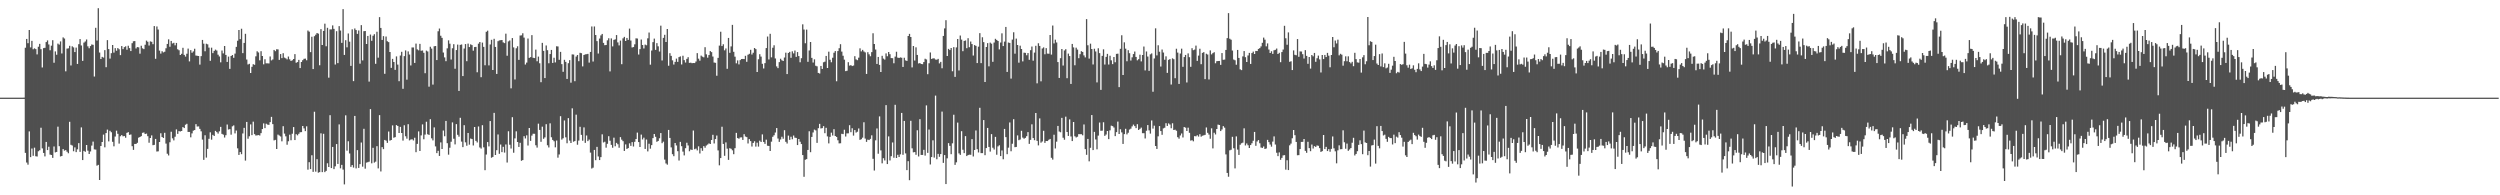 <svg xmlns="http://www.w3.org/2000/svg" width="1920" height="150"><path fill="#4f4f4f" d="M0 74.995h1v1H0zM1 74.993h1v1H1zM2 74.994h1v1H2zM3 74.995h1v1H3zM4 74.995h1v1H4zM5 74.995h1v1H5zM6 74.996h1v1H6zM7 74.994h1v1H7zM8 74.994h1v1H8zM9 74.995h1v1H9zM10 74.994h1v1H10zM11 74.993h1v1H11zM12 74.994h1v1H12zM13 74.995h1v1H13zM14 74.993h1v1H14zM15 74.995h1v1H15zM16 74.995h1v1H16zM17 74.991h1v1H17zM18 74.981h1v1H18zM19 36.674h1v80.741H19zM20 29.878h1v94.954H20zM21 33.181h1v93.301H21zM22 23.043h1v77.852H22zM23 36.393h1v84.269H23zM24 31.404h1v82.679H24zM25 37.816h1v81.817H25zM26 37.144h1v76.255H26zM27 37.734h1v82.297H27zM28 41.796h1v78.429H28zM29 35.88h1v80.31H29zM30 33.674h1v81.711H30zM31 37.761h1v60.319H31zM32 51.817h1v62.144H32zM33 36.951h1v80.503H33zM34 36.724h1v83.406H34zM35 32.301h1v76.698H35zM36 31.037h1v84.224H36zM37 34.135h1v78.573H37zM38 38.612h1v80.135H38zM39 35.058h1v84.003H39zM40 30.892h1v90.358H40zM41 48.197h1v64.301H41zM42 39.494h1v77.531H42zM43 42.018h1v74.659H43zM44 33.472h1v63.832H44zM45 34.246h1v78.015H45zM46 31.777h1v88.372H46zM47 41.077h1v78.751H47zM48 28.728h1v85.732H48zM49 29.615h1v86.093H49zM50 54.804h1v60.438H50zM51 37.343h1v79.198H51zM52 37.143h1v80.559H52zM53 35.2h1v58.355H53zM54 50.263h1v60.956H54zM55 35.563h1v76.217H55zM56 36.425h1v79.745H56zM57 40.005h1v73.18H57zM58 36.575h1v80.266H58zM59 49.104h1v65.568H59zM60 33.92h1v75.983H60zM61 30.018h1v86.593H61zM62 34.938h1v62.89H62zM63 46.754h1v76.186H63zM64 32.711h1v83.174H64zM65 31.838h1v84.72H65zM66 30.309h1v81.043H66zM67 35.582h1v80.141H67zM68 37.07h1v81.21H68zM69 35.376h1v80.958H69zM70 34.168h1v77.629H70zM71 34.42h1v74.35H71zM72 58.793h1v55.953H72zM73 21.333h1v93.564H73zM74 31.111h1v96.118H74zM75 6.316h1v120.297H75zM76 40.37h1v97.85H76zM77 45.319h1v66.8H77zM78 43.679h1v65.357H78zM79 44.245h1v59.109H79zM80 38.506h1v74.644H80zM81 51.625h1v50.588H81zM82 30.809h1v68.72H82zM83 37.664h1v70.952H83zM84 45.005h1v55.464H84zM85 40.844h1v60.736H85zM86 34.555h1v74.335H86zM87 40.377h1v72.03H87zM88 36.977h1v67.871H88zM89 38.984h1v61.378H89zM90 36.921h1v65.852H90zM91 37.849h1v72.441H91zM92 42.343h1v62.319H92zM93 35.371h1v68.353H93zM94 37.743h1v66.939H94zM95 36.22h1v68.3H95zM96 35.582h1v70.211H96zM97 38.209h1v63.836H97zM98 35.103h1v66.358H98zM99 36.986h1v66.574H99zM100 39.212h1v64.045H100zM101 33.154h1v79.124H101zM102 31.671h1v83.433H102zM103 31.525h1v79.036H103zM104 37.238h1v73.293H104zM105 36.17h1v73.52H105zM106 36.347h1v69.364H106zM107 41.207h1v64.01H107zM108 35.118h1v69.435H108zM109 37.134h1v64.86H109zM110 37.747h1v64.009H110zM111 34.362h1v68.574H111zM112 31.197h1v71.401H112zM113 32.037h1v72.575H113zM114 34.973h1v74.646H114zM115 31.81h1v74.15H115zM116 32.08h1v71.922H116zM117 33.961h1v77.532H117zM118 20.036h1v91.241H118zM119 45.142h1v61.546H119zM120 20.337h1v96.022H120zM121 22.679h1v93.558H121zM122 38.88h1v70.158H122zM123 41.153h1v61.177H123zM124 39.332h1v65.871H124zM125 40.265h1v65.704H125zM126 39.735h1v62.245H126zM127 37.043h1v73.242H127zM128 33.724h1v84.344H128zM129 30.192h1v89.229H129zM130 35.908h1v73.344H130zM131 31.448h1v69.72H131zM132 33.393h1v72.871H132zM133 32.878h1v74.93H133zM134 34.834h1v70.153H134zM135 32.998h1v66.403H135zM136 37.814h1v64.995H136zM137 38.627h1v62.101H137zM138 42.252h1v58.701H138zM139 41.321h1v59.288H139zM140 36.69h1v60.908H140zM141 42.147h1v56.208H141zM142 43.484h1v52.294H142zM143 41.265h1v53.81H143zM144 37.334h1v64H144zM145 47.158h1v54.179H145zM146 38.479h1v66.995H146zM147 40.517h1v61.945H147zM148 39.484h1v60.866H148zM149 37.417h1v62.489H149zM150 42.655h1v52.705H150zM151 42.879h1v54.295H151zM152 42.986h1v54.096H152zM153 49.59h1v49.361H153zM154 43.122h1v57.717H154zM155 30.645h1v76.549H155zM156 33.562h1v89.213H156zM157 39.396h1v64.505H157zM158 33.585h1v87.43H158zM159 34.031h1v80.297H159zM160 36.549h1v70.04H160zM161 46.706h1v54.939H161zM162 36.615h1v70.629H162zM163 40.792h1v62.781H163zM164 39.053h1v65.396H164zM165 38.073h1v62.456H165zM166 38.835h1v62.667H166zM167 42.009h1v60.598H167zM168 43.356h1v57.519H168zM169 47.88h1v49.553H169zM170 38.795h1v64.025H170zM171 41.023h1v62.415H171zM172 35.351h1v70.279H172zM173 42.176h1v61.659H173zM174 47.582h1v48.038H174zM175 43.459h1v56.012H175zM176 52.886h1v46.268H176zM177 43.004h1v60.409H177zM178 42.241h1v54.8H178zM179 44.371h1v51.958H179zM180 41.179h1v61.289H180zM181 36.003h1v64.252H181zM182 31.306h1v82.606H182zM183 23.065h1v95.946H183zM184 30.077h1v86.714H184zM185 22.056h1v96.351H185zM186 40.827h1v61.662H186zM187 32.982h1v65.244H187zM188 25.978h1v97.34H188zM189 45.723h1v47.917H189zM190 49.533h1v57.027H190zM191 48.988h1v55.684H191zM192 56.088h1v39.433H192zM193 51.313h1v52.475H193zM194 49.3h1v44.153H194zM195 49.763h1v53.247H195zM196 43.272h1v60.829H196zM197 39.359h1v64.601H197zM198 40.298h1v63.451H198zM199 46.31h1v57.779H199zM200 39.34h1v62.883H200zM201 43.03h1v56.082H201zM202 49.416h1v45.338H202zM203 45.531h1v52.886H203zM204 48.64h1v46.412H204zM205 48.646h1v47.027H205zM206 48.723h1v47.166H206zM207 43.373h1v50.436H207zM208 46.381h1v43.36H208zM209 45.678h1v49.672H209zM210 38.355h1v69.473H210zM211 39.301h1v68.141H211zM212 37.857h1v76.574H212zM213 37.958h1v65.393H213zM214 45.97h1v58.136H214zM215 41.542h1v63.241H215zM216 44.659h1v63.878H216zM217 40.849h1v56.081H217zM218 44.249h1v58.357H218zM219 44.777h1v59.915H219zM220 45.62h1v65.547H220zM221 43.415h1v65.052H221zM222 45.574h1v57.833H222zM223 46.797h1v60.927H223zM224 46.291h1v56.431H224zM225 45.316h1v52.284H225zM226 41.549h1v66.006H226zM227 48.158h1v54.913H227zM228 47.663h1v56.268H228zM229 45.99h1v56.794H229zM230 52.29h1v49.299H230zM231 47.63h1v53.846H231zM232 46.222h1v50.562H232zM233 45.179h1v53.454H233zM234 45.013h1v55.71H234zM235 46.303h1v50.709H235zM236 23.424h1v106.856H236zM237 24.342h1v100.247H237zM238 40.058h1v89.796H238zM239 28.226h1v91.028H239zM240 53.024h1v78.981H240zM241 27.804h1v57.996H241zM242 26.637h1v105.218H242zM243 25.369h1v96.875H243zM244 25.869h1v106.72H244zM245 50.109h1v82.111H245zM246 22.381h1v80.009H246zM247 34.576h1v97.608H247zM248 23.77h1v78.992H248zM249 18.159h1v114.037H249zM250 35.53h1v95.675H250zM251 21.364h1v104.008H251zM252 59.661h1v68.593H252zM253 22.556h1v65.896H253zM254 22.603h1v106.488H254zM255 19.513h1v93.339H255zM256 22.156h1v107.733H256zM257 49.551h1v78.191H257zM258 23.981h1v86.682H258zM259 48.501h1v77.385H259zM260 20.095h1v75.462H260zM261 23.448h1v105.817H261zM262 32.919h1v93.723H262zM263 7.023h1v123.226H263zM264 42.165h1v99.437H264zM265 30.885h1v57.692H265zM266 36.37h1v79.337H266zM267 25.679h1v82.799H267zM268 32.025h1v85.847H268zM269 50.566h1v77.591H269zM270 22.541h1v104.238H270zM271 62.318h1v66.42H271zM272 21.849h1v67.198H272zM273 23.102h1v106.247H273zM274 25.992h1v89.335H274zM275 23.391h1v105.589H275zM276 48.899h1v77.14H276zM277 19.294h1v90.16H277zM278 46.375h1v81.647H278zM279 23.959h1v74.968H279zM280 23.819h1v105.718H280zM281 33.788h1v91.085H281zM282 27.595h1v96.974H282zM283 62.694h1v61.49H283zM284 26.525h1v57.267H284zM285 31.36h1v94.092H285zM286 27.449h1v86.042H286zM287 26.259h1v98.611H287zM288 48.977h1v75.194H288zM289 24.374h1v87.908H289zM290 44.308h1v85.038H290zM291 13.169h1v75.258H291zM292 21.437h1v110.243H292zM293 30.65h1v82.351H293zM294 27.729h1v86.804H294zM295 56.691h1v50.787H295zM296 28.082h1v79.927H296zM297 31.693h1v78.054H297zM298 32.38h1v68.659H298zM299 39.96h1v68.057H299zM300 52.098h1v55.416H300zM301 45.194h1v51.094H301zM302 47.626h1v58.166H302zM303 53.677h1v51.637H303zM304 43.312h1v52.74H304zM305 49.594h1v47.189H305zM306 62.347h1v39.783H306zM307 42.637h1v54.808H307zM308 39.768h1v62.389H308zM309 68.21h1v39.765H309zM310 43.107h1v53.113H310zM311 38.726h1v65.943H311zM312 61.207h1v45.275H312zM313 39.497h1v55.869H313zM314 41.895h1v65.925H314zM315 50.255h1v56.886H315zM316 36.45h1v70.519H316zM317 36.471h1v71.408H317zM318 48.34h1v57.422H318zM319 33.507h1v83.381H319zM320 37.933h1v72.545H320zM321 38.634h1v62.288H321zM322 33.693h1v82.293H322zM323 38.961h1v65.034H323zM324 38.768h1v56.788H324zM325 40.556h1v66.411H325zM326 56.216h1v47.138H326zM327 38.863h1v54.615H327zM328 39.52h1v63.612H328zM329 66.56h1v37.092H329zM330 35.869h1v55.656H330zM331 37.313h1v68.948H331zM332 64.963h1v42.874H332zM333 35.511h1v62.322H333zM334 35.315h1v77.135H334zM335 46.11h1v71.49H335zM336 24.033h1v91.799H336zM337 21.909h1v97.853H337zM338 27.421h1v81.938H338zM339 29.09h1v85.341H339zM340 40.366h1v59.897H340zM341 44.103h1v60.563H341zM342 46.988h1v45.898H342zM343 37.121h1v72.863H343zM344 30.973h1v87.826H344zM345 33.559h1v79.879H345zM346 45.732h1v63.096H346zM347 37.043h1v56.982H347zM348 33.937h1v72.599H348zM349 52.801h1v58.118H349zM350 38.43h1v56.914H350zM351 34.25h1v69.259H351zM352 69.816h1v35.15H352zM353 34.451h1v56.025H353zM354 34.152h1v74.611H354zM355 58.435h1v54.556H355zM356 37.281h1v58.862H356zM357 33.829h1v75.499H357zM358 47.013h1v64.898H358zM359 33.498h1v68.659H359zM360 36.146h1v74.961H360zM361 34.035h1v72.338H361zM362 34.637h1v72.161H362zM363 38.89h1v72.821H363zM364 36.161h1v61.364H364zM365 35.989h1v72.206H365zM366 55.483h1v53.936H366zM367 33.517h1v63.609H367zM368 32.25h1v80.99H368zM369 59.28h1v54.85H369zM370 32.693h1v63.459H370zM371 36.013h1v77.133H371zM372 50.133h1v80.559H372zM373 24.431h1v94.244H373zM374 23.578h1v85.549H374zM375 50.222h1v62.214H375zM376 34.14h1v58.839H376zM377 30.575h1v90.559H377zM378 53.776h1v66.749H378zM379 29.812h1v56.892H379zM380 36.031h1v83H380zM381 56.767h1v58.584H381zM382 31.635h1v71.658H382zM383 31.01h1v87.105H383zM384 30.878h1v80.125H384zM385 30.715h1v86.127H385zM386 32.542h1v80.195H386zM387 33.147h1v84.056H387zM388 25.859h1v85.109H388zM389 42.814h1v82.007H389zM390 31.813h1v69.005H390zM391 31.066h1v80.093H391zM392 67.814h1v46.259H392zM393 29.229h1v60.766H393zM394 36.421h1v80.902H394zM395 61.041h1v45.264H395zM396 37.066h1v63.792H396zM397 35.557h1v73.521H397zM398 46.003h1v66.85H398zM399 27.298h1v82.359H399zM400 27.126h1v96.366H400zM401 25.57h1v97.338H401zM402 28.856h1v75.755H402zM403 49.539h1v56.794H403zM404 48.079h1v55.855H404zM405 29.572h1v82.206H405zM406 44.463h1v53.837H406zM407 43.888h1v64.28H407zM408 26.981h1v77.146H408zM409 44.395h1v58.326H409zM410 44.618h1v58.116H410zM411 38.078h1v73.501H411zM412 47.068h1v66.27H412zM413 43.488h1v51.504H413zM414 48.573h1v51.228H414zM415 63.144h1v45.775H415zM416 32.917h1v64.385H416zM417 39.068h1v67.548H417zM418 59.978h1v45.56H418zM419 34.934h1v60.444H419zM420 38.553h1v72.994H420zM421 48.613h1v64.638H421zM422 41.534h1v53.193H422zM423 38.366h1v67.044H423zM424 48.348h1v59.116H424zM425 44.344h1v64.136H425zM426 47.911h1v65.265H426zM427 35.542h1v72.396H427zM428 35.673h1v85.424H428zM429 45.903h1v72.749H429zM430 39.84h1v49.395H430zM431 49.246h1v57.977H431zM432 55.167h1v51.028H432zM433 45.914h1v46.614H433zM434 47.514h1v57.952H434zM435 60.639h1v49.39H435zM436 48.516h1v42.211H436zM437 46.183h1v61.809H437zM438 63.514h1v46.306H438zM439 41.796h1v41.406H439zM440 41.869h1v66.964H440zM441 62.352h1v46.008H441zM442 43.391h1v44.674H442zM443 42.248h1v68.906H443zM444 46.983h1v60.988H444zM445 40.571h1v56.807H445zM446 40.84h1v62.741H446zM447 51.014h1v57.055H447zM448 42.22h1v55.622H448zM449 41.709h1v67.995H449zM450 41.62h1v62.443H450zM451 41.358h1v67.025H451zM452 48.066h1v59.165H452zM453 39.867h1v77.347H453zM454 20.333h1v109.098H454zM455 47.255h1v81.518H455zM456 20.307h1v94.842H456zM457 26.86h1v96.193H457zM458 31.582h1v81.207H458zM459 41.107h1v79.069H459zM460 29.572h1v93.343H460zM461 27.191h1v93.484H461zM462 26.082h1v77.082H462zM463 32.906h1v76.529H463zM464 34.707h1v74.154H464zM465 34.557h1v78.865H465zM466 30.959h1v79.466H466zM467 29.401h1v75.213H467zM468 54.856h1v53.228H468zM469 29.469h1v81.788H469zM470 35.643h1v77.797H470zM471 30.621h1v75.1H471zM472 30.203h1v82.139H472zM473 26.943h1v82.784H473zM474 32.545h1v78.253H474zM475 34.871h1v78.579H475zM476 31.201h1v74.135H476zM477 49.284h1v57.971H477zM478 29.43h1v79.016H478zM479 28.327h1v87.605H479zM480 31.471h1v79.447H480zM481 29.124h1v85.278H481zM482 30.619h1v83.08H482zM483 21.956h1v88.144H483zM484 31.128h1v80.875H484zM485 36.43h1v72.738H485zM486 36.169h1v76.382H486zM487 34.039h1v74.884H487zM488 29.425h1v77.337H488zM489 29.609h1v72.247H489zM490 41.877h1v67.232H490zM491 37.714h1v75.17H491zM492 30.339h1v73.04H492zM493 34.56h1v72.554H493zM494 37.234h1v68.489H494zM495 34.278h1v80.097H495zM496 34.782h1v72.379H496zM497 29.423h1v86.84H497zM498 25.011h1v85.384H498zM499 49.652h1v64.513H499zM500 38.802h1v72.656H500zM501 32.347h1v73.715H501zM502 29.648h1v73.268H502zM503 38.296h1v66.79H503zM504 33.122h1v75.766H504zM505 35.559h1v72.673H505zM506 39.562h1v66.636H506zM507 19.702h1v82.482H507zM508 46.436h1v63.562H508zM509 29.085h1v79.73H509zM510 26.752h1v95.84H510zM511 32.258h1v93.278H511zM512 22.252h1v104.2H512zM513 50.461h1v49.318H513zM514 40.862h1v65.078H514zM515 42.911h1v70.312H515zM516 46.338h1v72.08H516zM517 49.576h1v70.371H517zM518 47.491h1v62.323H518zM519 44.984h1v66.757H519zM520 47.516h1v68.621H520zM521 43.882h1v79.433H521zM522 43.293h1v65.677H522zM523 49.512h1v62.782H523zM524 42.801h1v73.624H524zM525 46.171h1v73.195H525zM526 48.039h1v65.778H526zM527 45.218h1v64.392H527zM528 43.953h1v67.774H528zM529 48.301h1v67.861H529zM530 48.132h1v66.709H530zM531 48.562h1v66.605H531zM532 48.362h1v51.891H532zM533 48.448h1v66.204H533zM534 47.277h1v66.872H534zM535 40.786h1v74.729H535zM536 45.078h1v67.314H536zM537 46.587h1v71.254H537zM538 42.682h1v71.14H538zM539 43.544h1v72.253H539zM540 44.052h1v68.191H540zM541 36.235h1v77.216H541zM542 41.75h1v69.996H542zM543 44.287h1v66.739H543zM544 42.273h1v67.876H544zM545 39.229h1v71.344H545zM546 40.047h1v67.467H546zM547 43.406h1v60.137H547zM548 48.024h1v62.152H548zM549 48.249h1v58.534H549zM550 58.149h1v45.95H550zM551 44.441h1v71.042H551zM552 35.005h1v91.959H552zM553 24.373h1v97.04H553zM554 35.394h1v61.948H554zM555 34.02h1v76.521H555zM556 38.665h1v80.983H556zM557 37.199h1v72.152H557zM558 52.818h1v61.351H558zM559 29.114h1v93.657H559zM560 40.539h1v73.269H560zM561 35.622h1v78.674H561zM562 19.082h1v96.348H562zM563 39.808h1v78.6H563zM564 43.504h1v70.298H564zM565 48.627h1v53.422H565zM566 46.392h1v59.663H566zM567 49.45h1v57.101H567zM568 46.17h1v59.427H568zM569 45.33h1v60.153H569zM570 45.26h1v62.21H570zM571 45.353h1v57.715H571zM572 42.853h1v62.03H572zM573 47.479h1v57.856H573zM574 42.02h1v68.164H574zM575 41.334h1v65.511H575zM576 38.259h1v70.121H576zM577 41.879h1v70.664H577zM578 40.497h1v69.254H578zM579 36.867h1v71.627H579zM580 37.749h1v74.847H580zM581 55.312h1v54.246H581zM582 45.499h1v67.088H582zM583 41.626h1v66.385H583zM584 43.488h1v65.561H584zM585 49.024h1v54.215H585zM586 52.566h1v56.462H586zM587 48.504h1v61.968H587zM588 36.921h1v70.35H588zM589 28.065h1v83.846H589zM590 45.654h1v66.43H590zM591 25.98h1v90H591zM592 44.029h1v64.783H592zM593 36.65h1v68.435H593zM594 34.775h1v69.113H594zM595 44.892h1v56.901H595zM596 51.012h1v47.324H596zM597 52.305h1v54.114H597zM598 47.696h1v61.257H598zM599 45.131h1v61.986H599zM600 46.309h1v58.687H600zM601 46.836h1v59.713H601zM602 44.176h1v55.803H602zM603 40.439h1v68.477H603zM604 56.874h1v53.346H604zM605 40.642h1v63.498H605zM606 39.833h1v67.563H606zM607 44.412h1v60.613H607zM608 39.424h1v67.535H608zM609 41.031h1v63.054H609zM610 38.824h1v66.88H610zM611 43.668h1v62.267H611zM612 39.975h1v71.416H612zM613 43.064h1v63.7H613zM614 47.823h1v61.023H614zM615 44.716h1v65.936H615zM616 18.69h1v100.377H616zM617 22.706h1v113.08H617zM618 33.218h1v89.474H618zM619 22.712h1v99.482H619zM620 47.478h1v67.669H620zM621 38.759h1v62.045H621zM622 32.269h1v84.64H622zM623 44.425h1v60.76H623zM624 48.051h1v53.675H624zM625 45.575h1v53.941H625zM626 50.499h1v49.646H626zM627 50.945h1v58.799H627zM628 56.017h1v42.437H628zM629 56.486h1v38.659H629zM630 50.653h1v47.984H630zM631 52.919h1v45.482H631zM632 47.8h1v49.046H632zM633 47.379h1v54.926H633zM634 42.962h1v55.184H634zM635 52.203h1v52.531H635zM636 39.681h1v70.447H636zM637 45.901h1v59.233H637zM638 47.818h1v54.046H638zM639 44.358h1v59.738H639zM640 40.502h1v58.718H640zM641 39.202h1v65.244H641zM642 62.393h1v42.755H642zM643 39.213h1v68.536H643zM644 37.005h1v73.12H644zM645 33.943h1v76.087H645zM646 39.633h1v63.113H646zM647 42.819h1v60.183H647zM648 45.813h1v53.845H648zM649 54.629h1v50.215H649zM650 54.31h1v48.163H650zM651 47.764h1v54.629H651zM652 50.381h1v45.788H652zM653 50.038h1v51.472H653zM654 50.743h1v47.741H654zM655 50.303h1v53.839H655zM656 43.159h1v56.715H656zM657 45.632h1v56.214H657zM658 46.236h1v54.956H658zM659 44.305h1v54.38H659zM660 37.132h1v70.274H660zM661 39.449h1v67.434H661zM662 38.304h1v67.446H662zM663 39.534h1v54.388H663zM664 40.266h1v66.202H664zM665 56.795h1v52.14H665zM666 40.105h1v67.153H666zM667 41.725h1v65.85H667zM668 43.193h1v63.48H668zM669 40.033h1v63.888H669zM670 25.528h1v96.426H670zM671 33.772h1v97.172H671zM672 38.066h1v69.719H672zM673 49.076h1v49.572H673zM674 43.708h1v74.347H674zM675 49.8h1v39.586H675zM676 55.315h1v60.207H676zM677 42.845h1v82.615H677zM678 45.03h1v76.459H678zM679 45.78h1v77.445H679zM680 40.992h1v39.744H680zM681 43.228h1v82.797H681zM682 39.946h1v64.796H682zM683 41.626h1v81.619H683zM684 44.598h1v75.374H684zM685 44.674h1v64.757H685zM686 48.607h1v72.552H686zM687 43.484h1v37.019H687zM688 39.711h1v81.658H688zM689 44.232h1v74.671H689zM690 44.525h1v76.064H690zM691 44.106h1v74.445H691zM692 44.327h1v42.43H692zM693 51.405h1v67.493H693zM694 44.337h1v48.558H694zM695 46.389h1v71.401H695zM696 46.784h1v83.868H696zM697 27.649h1v96.165H697zM698 25.992h1v112.385H698zM699 28.429h1v64.355H699zM700 51.776h1v62.136H700zM701 35.305h1v81.704H701zM702 46.51h1v70.291H702zM703 36.359h1v82.552H703zM704 42.19h1v57.873H704zM705 48.748h1v71.412H705zM706 48.445h1v43.087H706zM707 49.145h1v69.852H707zM708 49.33h1v69.673H708zM709 47.69h1v67.364H709zM710 45.095h1v74.424H710zM711 45.689h1v35.238H711zM712 57.003h1v60.397H712zM713 48.595h1v50.884H713zM714 40.274h1v86.01H714zM715 45.27h1v75.376H715zM716 44.823h1v62.977H716zM717 44.836h1v76.2H717zM718 45.705h1v27.694H718zM719 45.879h1v76.456H719zM720 45.221h1v72.954H720zM721 48.712h1v71.731H721zM722 47.493h1v70.832H722zM723 52.421h1v33.264H723zM724 27.616h1v97.456H724zM725 21.831h1v97.25H725zM726 15.495h1v125.856H726zM727 43.013h1v78.61H727zM728 37.522h1v72.408H728zM729 38.462h1v73.544H729zM730 36.85h1v81.599H730zM731 54.713h1v55.386H731zM732 36.199h1v51.904H732zM733 59.047h1v67.578H733zM734 36.398h1v88.268H734zM735 29.94h1v64.202H735zM736 54.142h1v63.645H736zM737 27.3h1v91.617H737zM738 30.427h1v70.347H738zM739 39.313h1v75.663H739zM740 31.434h1v86.193H740zM741 31.07h1v73.456H741zM742 37.009h1v82.868H742zM743 29.318h1v89.789H743zM744 36.257h1v82.528H744zM745 31.891h1v87.018H745zM746 33.867h1v72.976H746zM747 42.643h1v77.502H747zM748 34.588h1v80.604H748zM749 35.25h1v64.939H749zM750 48.428h1v66.15H750zM751 35.859h1v81.244H751zM752 25.437h1v57.362H752zM753 48.468h1v69.15H753zM754 28.595h1v88.988H754zM755 32.348h1v59.86H755zM756 62.999h1v56.216H756zM757 36.073h1v77.663H757zM758 33.13h1v65.137H758zM759 50.926h1v61.941H759zM760 32.717h1v83.694H760zM761 33.561h1v69.472H761zM762 47.441h1v66.033H762zM763 32.692h1v82.15H763zM764 29.798h1v75.313H764zM765 30.679h1v88.182H765zM766 31.499h1v80.926H766zM767 37.948h1v73.596H767zM768 32.688h1v87.186H768zM769 25.61h1v89.961H769zM770 35.398h1v86.897H770zM771 31.949h1v67.074H771zM772 20.701h1v84.633H772zM773 55.235h1v63.192H773zM774 32.677h1v80.756H774zM775 32.969h1v61.096H775zM776 60.38h1v55.771H776zM777 30.406h1v79.97H777zM778 24.778h1v66.772H778zM779 41.227h1v71.835H779zM780 29.66h1v83.204H780zM781 34.55h1v69.454H781zM782 48.14h1v59.528H782zM783 35.079h1v72.101H783zM784 37.617h1v62.86H784zM785 47.148h1v58.517H785zM786 40.443h1v66.099H786zM787 40.584h1v65.308H787zM788 42.456h1v62.13H788zM789 40.735h1v60.766H789zM790 45.915h1v64.596H790zM791 38.545h1v68.885H791zM792 35.724h1v59.768H792zM793 46.6h1v59.423H793zM794 40.39h1v67.28H794zM795 35.171h1v51.621H795zM796 64.014h1v44.168H796zM797 33.249h1v78.398H797zM798 35.29h1v55.635H798zM799 62.48h1v47.067H799zM800 37.237h1v71.396H800zM801 36.412h1v64.023H801zM802 41.68h1v68.051H802zM803 36.975h1v71.319H803zM804 41.153h1v67.193H804zM805 41.248h1v66.116H805zM806 26.901h1v79.815H806zM807 41.933h1v79.275H807zM808 19.601h1v102.995H808zM809 33.347h1v70.103H809zM810 30.451h1v83.586H810zM811 32.632h1v76.187H811zM812 47.674h1v49.058H812zM813 59.851h1v41.153H813zM814 44.678h1v56.909H814zM815 37.651h1v52.847H815zM816 50.351h1v55.451H816zM817 38.782h1v68.511H817zM818 37.786h1v51.815H818zM819 60.08h1v41.31H819zM820 41.186h1v63.225H820zM821 43.075h1v48.621H821zM822 64.478h1v40.328H822zM823 33.74h1v74.612H823zM824 36.404h1v57.313H824zM825 50.101h1v54.54H825zM826 36.63h1v68.921H826zM827 38.116h1v66.891H827zM828 44.71h1v58.293H828zM829 41.628h1v61.439H829zM830 39.338h1v63.746H830zM831 39.905h1v64.052H831zM832 42.523h1v53.087H832zM833 44.088h1v70.437H833zM834 14.706h1v104.17H834zM835 34.785h1v71.911H835zM836 44.993h1v78.916H836zM837 33.531h1v79.964H837zM838 37.645h1v50.746H838zM839 49.516h1v65.761H839zM840 37.411h1v63.879H840zM841 39.54h1v67.546H841zM842 63.3h1v51.408H842zM843 37.045h1v67.101H843zM844 40.803h1v53.278H844zM845 68.998h1v31.462H845zM846 42.931h1v57.399H846zM847 37.9h1v56.009H847zM848 49.586h1v54.776H848zM849 43.659h1v59.658H849zM850 41.375h1v59.232H850zM851 49.54h1v57.315H851zM852 42.825h1v57.26H852zM853 46.348h1v50.145H853zM854 49.248h1v47.597H854zM855 43.757h1v54.188H855zM856 47.844h1v56.705H856zM857 41.382h1v60.078H857zM858 41.193h1v52.216H858zM859 66.937h1v35.972H859zM860 37.477h1v61.802H860zM861 27.071h1v74.603H861zM862 57.589h1v52.97H862zM863 32.499h1v70.511H863zM864 37.363h1v61.571H864zM865 47.049h1v56.173H865zM866 38.561h1v63.363H866zM867 40.842h1v58.636H867zM868 46.483h1v52.313H868zM869 44.027h1v53.049H869zM870 41.502h1v54.2H870zM871 39.571h1v57.315H871zM872 43.711h1v54.714H872zM873 46.338h1v49.05H873zM874 45.476h1v54.361H874zM875 41.99h1v56.957H875zM876 47.137h1v50.881H876zM877 42.216h1v60.093H877zM878 35.739h1v66.538H878zM879 54.055h1v52.278H879zM880 39.526h1v60.897H880zM881 43.437h1v52.593H881zM882 54.424h1v45.703H882zM883 41.737h1v60.862H883zM884 41.001h1v51.54H884zM885 70.438h1v28.303H885zM886 44.895h1v51.63H886zM887 21.746h1v90.401H887zM888 42.522h1v71.876H888zM889 34.768h1v69.939H889zM890 39.717h1v57.121H890zM891 51.084h1v49.564H891zM892 38.018h1v65.53H892zM893 40.365h1v58.253H893zM894 45.857h1v52.23H894zM895 43.285h1v51.344H895zM896 55.958h1v40.747H896zM897 45.983h1v48.798H897zM898 45.345h1v50.28H898zM899 64.925h1v33.6H899zM900 44.791h1v49.886H900zM901 45.462h1v54.378H901zM902 60.058h1v39.514H902zM903 37.426h1v63.002H903zM904 40.378h1v65.016H904zM905 64.447h1v42.031H905zM906 41.132h1v62.925H906zM907 37.4h1v65.094H907zM908 51.299h1v54.296H908zM909 43.826h1v53.735H909zM910 42.172h1v55.888H910zM911 63.344h1v37.275H911zM912 41.027h1v57.033H912zM913 43.952h1v58.051H913zM914 51.316h1v56.677H914zM915 37.001h1v70.653H915zM916 38.536h1v69.994H916zM917 38.069h1v66.469H917zM918 35.019h1v69.685H918zM919 46.754h1v57.122H919zM920 42.683h1v62.229H920zM921 37.45h1v65.599H921zM922 49.322h1v55.645H922zM923 40.616h1v63.638H923zM924 40.017h1v63.923H924zM925 60.799h1v42.782H925zM926 41.264h1v56.647H926zM927 41.885h1v60.11H927zM928 61.012h1v42.338H928zM929 38.731h1v67.797H929zM930 41.785h1v56.788H930zM931 40.807h1v73.169H931zM932 40.097h1v61.852H932zM933 48.608h1v54.679H933zM934 47h1v52.07H934zM935 46.837h1v48.864H935zM936 46.805h1v49.17H936zM937 49.843h1v50.802H937zM938 40.758h1v58.659H938zM939 45.942h1v50.944H939zM940 45.763h1v52.293H940zM941 38.356h1v80.233H941zM942 29.287h1v103.525H942zM943 10.083h1v125.644H943zM944 29.75h1v85.712H944zM945 30.502h1v84.476H945zM946 38.834h1v66.213H946zM947 45.701h1v68.161H947zM948 46.307h1v83.011H948zM949 49.695h1v55.046H949zM950 38.344h1v76.53H950zM951 44.47h1v74.515H951zM952 53.269h1v57.907H952zM953 53.847h1v56.189H953zM954 43.338h1v66.231H954zM955 39.231h1v59.35H955zM956 43.938h1v67.794H956zM957 47.637h1v62.544H957zM958 42.6h1v68.956H958zM959 40.578h1v73.066H959zM960 49.105h1v62.297H960zM961 40.732h1v69.298H961zM962 39.636h1v68.455H962zM963 41.462h1v59.859H963zM964 39.129h1v72.844H964zM965 39.238h1v69.409H965zM966 37.581h1v69.993H966zM967 36.944h1v73.062H967zM968 35.651h1v77.655H968zM969 32.862h1v80.769H969zM970 28.869h1v83.618H970zM971 30.485h1v83.95H971zM972 35.595h1v78.402H972zM973 33.326h1v74.079H973zM974 38.031h1v71.105H974zM975 40.722h1v70.268H975zM976 39.385h1v73.234H976zM977 41.383h1v67.384H977zM978 38.579h1v66.164H978zM979 38.242h1v72.755H979zM980 37.275h1v80.037H980zM981 41.49h1v78.419H981zM982 40.576h1v76.456H982zM983 47.745h1v74.974H983zM984 39.985h1v81.267H984zM985 38.041h1v81.32H985zM986 19.804h1v99.335H986zM987 29.369h1v100.91H987zM988 34.368h1v88.739H988zM989 24.857h1v105.748H989zM990 47.46h1v64.135H990zM991 47.056h1v63.226H991zM992 53.815h1v52.393H992zM993 38.694h1v61.133H993zM994 42.062h1v61.766H994zM995 42.434h1v66.561H995zM996 29.98h1v89.27H996zM997 43.629h1v75.511H997zM998 39.492h1v74.991H998zM999 39.575h1v69.448H999zM1000 41.634h1v67.304H1000zM1001 44.939h1v61.803H1001zM1002 38.509h1v77.361H1002zM1003 42.918h1v74.421H1003zM1004 48.988h1v59.925H1004zM1005 43.795h1v69.986H1005zM1006 52.689h1v63.421H1006zM1007 42.23h1v68.755H1007zM1008 43.259h1v70.812H1008zM1009 40.637h1v71.582H1009zM1010 47.486h1v65.34H1010zM1011 44.759h1v66.972H1011zM1012 42.693h1v69.282H1012zM1013 45.636h1v68.116H1013zM1014 55.67h1v61.02H1014zM1015 42.229h1v73.845H1015zM1016 45.363h1v58.341H1016zM1017 42.199h1v72.304H1017zM1018 43.827h1v68.945H1018zM1019 40.583h1v75.442H1019zM1020 42.741h1v71.782H1020zM1021 51.669h1v64.84H1021zM1022 42.251h1v72.075H1022zM1023 28.417h1v76.401H1023zM1024 36.294h1v77.622H1024zM1025 31.107h1v85.138H1025zM1026 33.397h1v92.053H1026zM1027 30.464h1v85.002H1027zM1028 42.491h1v69.117H1028zM1029 41.331h1v73.32H1029zM1030 41.972h1v72.561H1030zM1031 50.446h1v49.639H1031zM1032 46.978h1v62.259H1032zM1033 43.284h1v70.944H1033zM1034 47.044h1v63.228H1034zM1035 43.242h1v72.595H1035zM1036 47.68h1v67.117H1036zM1037 48.69h1v65.046H1037zM1038 47.467h1v62.129H1038zM1039 50.845h1v54.969H1039zM1040 40.575h1v78.809H1040zM1041 45.395h1v72.806H1041zM1042 47.91h1v68.186H1042zM1043 48.137h1v63.11H1043zM1044 45.326h1v62.442H1044zM1045 55.78h1v54.894H1045zM1046 44.009h1v74.394H1046zM1047 42.342h1v57.951H1047zM1048 49.343h1v60.002H1048zM1049 47.076h1v62.758H1049zM1050 13.048h1v106.155H1050zM1051 34.788h1v81.184H1051zM1052 31.688h1v96.266H1052zM1053 32.209h1v79.514H1053zM1054 46.147h1v65.282H1054zM1055 43.08h1v64.133H1055zM1056 34.319h1v91.318H1056zM1057 48.801h1v48.131H1057zM1058 49.899h1v62.139H1058zM1059 41.576h1v72.36H1059zM1060 50.98h1v45.734H1060zM1061 41.048h1v59.616H1061zM1062 51.582h1v52.455H1062zM1063 48.66h1v54.764H1063zM1064 52.504h1v54.168H1064zM1065 51.849h1v57.034H1065zM1066 49.015h1v56.084H1066zM1067 55.966h1v50.089H1067zM1068 53.509h1v52.559H1068zM1069 50.416h1v60.523H1069zM1070 43.618h1v59.816H1070zM1071 46.849h1v63.075H1071zM1072 56.277h1v48.691H1072zM1073 55.215h1v50.47H1073zM1074 55.694h1v45.826H1074zM1075 49.211h1v54.524H1075zM1076 49.751h1v55.979H1076zM1077 49.293h1v63.274H1077zM1078 32.178h1v76.723H1078zM1079 41.19h1v78.127H1079zM1080 50.122h1v70.457H1080zM1081 51.972h1v57.018H1081zM1082 49.671h1v58.353H1082zM1083 52.929h1v54.319H1083zM1084 52.463h1v58.223H1084zM1085 50.154h1v51.812H1085zM1086 53.57h1v50.182H1086zM1087 55.433h1v49.209H1087zM1088 52.883h1v54.332H1088zM1089 48.653h1v54.716H1089zM1090 53.306h1v51.192H1090zM1091 54.599h1v50.512H1091zM1092 51.141h1v47.01H1092zM1093 41.372h1v67.528H1093zM1094 49.049h1v64.453H1094zM1095 49.317h1v60.371H1095zM1096 51.919h1v53.853H1096zM1097 49.606h1v55.646H1097zM1098 47.111h1v58.816H1098zM1099 50.778h1v56.03H1099zM1100 52.162h1v51.791H1100zM1101 50.19h1v53.383H1101zM1102 53.66h1v53.699H1102zM1103 46.298h1v59.052H1103zM1104 36.911h1v89.709H1104zM1105 27.884h1v101.22H1105zM1106 35.938h1v68.765H1106zM1107 54.038h1v64.393H1107zM1108 30.585h1v89.18H1108zM1109 52.224h1v71.17H1109zM1110 34.658h1v89.235H1110zM1111 32.215h1v60.997H1111zM1112 40.985h1v87.164H1112zM1113 34.031h1v62.999H1113zM1114 48.727h1v75.047H1114zM1115 37.14h1v88.565H1115zM1116 40.411h1v75.63H1116zM1117 34.951h1v89.063H1117zM1118 33.771h1v52.679H1118zM1119 52.732h1v73.456H1119zM1120 35.474h1v79.829H1120zM1121 49.977h1v79.122H1121zM1122 34.863h1v91.357H1122zM1123 36.563h1v65.666H1123zM1124 34.709h1v88.552H1124zM1125 40.054h1v42.752H1125zM1126 53.575h1v68.158H1126zM1127 38.133h1v80.565H1127zM1128 49.224h1v71.086H1128zM1129 36.73h1v85.808H1129zM1130 35.895h1v48.883H1130zM1131 28.984h1v104.965H1131zM1132 21.307h1v72.866H1132zM1133 38.183h1v101.991H1133zM1134 23.461h1v113.407H1134zM1135 44.038h1v75.534H1135zM1136 36.864h1v88.799H1136zM1137 36.994h1v47.869H1137zM1138 50.597h1v74.859H1138zM1139 41.444h1v74.549H1139zM1140 53.818h1v69.526H1140zM1141 40.597h1v82.836H1141zM1142 40.58h1v55.752H1142zM1143 39.167h1v79.517H1143zM1144 35.707h1v52.038H1144zM1145 53.345h1v67.251H1145zM1146 41.099h1v81.875H1146zM1147 49.208h1v67.413H1147zM1148 34.479h1v90.542H1148zM1149 38.685h1v51.816H1149zM1150 57.938h1v63.746H1150zM1151 38.374h1v70.445H1151zM1152 56.621h1v64.569H1152zM1153 37.642h1v82.792H1153zM1154 39.876h1v66.533H1154zM1155 41.994h1v77.969H1155zM1156 38.267h1v43.113H1156zM1157 51.636h1v70.688H1157zM1158 43.427h1v70.109H1158zM1159 28.119h1v105.056H1159zM1160 38.983h1v66.891H1160zM1161 23.974h1v85.868H1161zM1162 55.254h1v51.713H1162zM1163 26.326h1v97.189H1163zM1164 35.723h1v89.294H1164zM1165 49.678h1v60.09H1165zM1166 45.582h1v60.06H1166zM1167 49.403h1v67.977H1167zM1168 49.012h1v66.873H1168zM1169 49.652h1v51.944H1169zM1170 44.166h1v64.896H1170zM1171 51.248h1v65.624H1171zM1172 44.174h1v47.225H1172zM1173 47.315h1v64.593H1173zM1174 55.673h1v55.307H1174zM1175 45.488h1v44.382H1175zM1176 45.38h1v67.786H1176zM1177 44.697h1v71.617H1177zM1178 41.866h1v56.553H1178zM1179 46.227h1v69.526H1179zM1180 49.358h1v67.51H1180zM1181 45.309h1v59.153H1181zM1182 47.316h1v63.347H1182zM1183 45.384h1v68.933H1183zM1184 46.239h1v65.045H1184zM1185 43.128h1v72.899H1185zM1186 41.739h1v78.411H1186zM1187 43.337h1v75.684H1187zM1188 40.504h1v76.014H1188zM1189 36.302h1v76.219H1189zM1190 41.464h1v72.611H1190zM1191 50.967h1v60.366H1191zM1192 45.125h1v48.584H1192zM1193 52.833h1v55.171H1193zM1194 43.915h1v67.993H1194zM1195 43.808h1v43.301H1195zM1196 49.02h1v64.217H1196zM1197 48.964h1v61.663H1197zM1198 41.942h1v48.874H1198zM1199 50.243h1v64.069H1199zM1200 48.288h1v63.458H1200zM1201 50.819h1v46.048H1201zM1202 42.322h1v73.991H1202zM1203 29.374h1v98.725H1203zM1204 34.331h1v79.292H1204zM1205 35.433h1v86.935H1205zM1206 30h1v88.941H1206zM1207 45.565h1v73.202H1207zM1208 44.804h1v58.084H1208zM1209 51.748h1v43.248H1209zM1210 56.381h1v46.205H1210zM1211 37.329h1v76.79H1211zM1212 36.494h1v98.393H1212zM1213 35.605h1v90.266H1213zM1214 38.201h1v80.806H1214zM1215 46.287h1v38.137H1215zM1216 50.371h1v65.935H1216zM1217 48.36h1v65.765H1217zM1218 46.799h1v39.518H1218zM1219 48.452h1v67.627H1219zM1220 46.584h1v66.761H1220zM1221 45.442h1v62.098H1221zM1222 50.136h1v67.247H1222zM1223 39.492h1v75.641H1223zM1224 46.606h1v60.404H1224zM1225 43.411h1v71.766H1225zM1226 42.919h1v69.915H1226zM1227 51.038h1v61.616H1227zM1228 43.464h1v68.346H1228zM1229 39.869h1v66.842H1229zM1230 52.456h1v59.259H1230zM1231 38.023h1v73.901H1231zM1232 38.302h1v75.618H1232zM1233 41.984h1v67.014H1233zM1234 39.29h1v72.106H1234zM1235 39.088h1v69.525H1235zM1236 48.857h1v61.433H1236zM1237 44.991h1v68.973H1237zM1238 41.495h1v44.816H1238zM1239 47.833h1v66.301H1239zM1240 34.469h1v95.376H1240zM1241 34.959h1v74.088H1241zM1242 34.223h1v86.137H1242zM1243 42.456h1v61.341H1243zM1244 38.235h1v62.992H1244zM1245 41.574h1v84.343H1245zM1246 48.375h1v66.776H1246zM1247 41.683h1v63.73H1247zM1248 50.918h1v66.349H1248zM1249 46.11h1v66.039H1249zM1250 44.499h1v72.465H1250zM1251 34.521h1v84.317H1251zM1252 39.773h1v50.893H1252zM1253 47.915h1v68.245H1253zM1254 37.457h1v74.608H1254zM1255 35.785h1v58.418H1255zM1256 43.426h1v78.368H1256zM1257 30.166h1v90.596H1257zM1258 38.064h1v52.163H1258zM1259 49.77h1v60.878H1259zM1260 34.104h1v82.168H1260zM1261 41.501h1v51.453H1261zM1262 44.932h1v68.835H1262zM1263 38.983h1v73.51H1263zM1264 41.14h1v46.086H1264zM1265 52.948h1v64.522H1265zM1266 46.909h1v68.91H1266zM1267 18.073h1v95.695H1267zM1268 35.946h1v76.275H1268zM1269 35.865h1v73.485H1269zM1270 36.831h1v75.812H1270zM1271 38.34h1v74.514H1271zM1272 40.305h1v81.914H1272zM1273 39.094h1v90.946H1273zM1274 49.491h1v57.489H1274zM1275 51.856h1v45.21H1275zM1276 48.03h1v63.736H1276zM1277 48.531h1v53.028H1277zM1278 43.534h1v42.825H1278zM1279 50.319h1v64.694H1279zM1280 51.646h1v47.438H1280zM1281 46.056h1v45.963H1281zM1282 51.315h1v59.177H1282zM1283 48.909h1v53.961H1283zM1284 48.485h1v52.732H1284zM1285 52.171h1v58.378H1285zM1286 45.25h1v59.148H1286zM1287 45.505h1v57.267H1287zM1288 59.673h1v44.76H1288zM1289 53.094h1v54.407H1289zM1290 49.607h1v52.565H1290zM1291 48.444h1v53.893H1291zM1292 50.684h1v52.74H1292zM1293 51.602h1v56.478H1293zM1294 45.428h1v71.429H1294zM1295 36.663h1v83.241H1295zM1296 44.663h1v76.933H1296zM1297 39.544h1v73.417H1297zM1298 41.168h1v60.705H1298zM1299 49.008h1v59.457H1299zM1300 43.524h1v64.183H1300zM1301 43.192h1v52.605H1301zM1302 53.984h1v55.315H1302zM1303 48.885h1v59.531H1303zM1304 48.851h1v31.497H1304zM1305 53.109h1v57.955H1305zM1306 48.548h1v62.851H1306zM1307 49.102h1v42.689H1307zM1308 53.361h1v52.577H1308zM1309 48.061h1v62.865H1309zM1310 46.704h1v56.726H1310zM1311 40.903h1v70.285H1311zM1312 45.935h1v54.439H1312zM1313 51.949h1v54.764H1313zM1314 50.046h1v55.401H1314zM1315 49.379h1v50.657H1315zM1316 57.269h1v47.362H1316zM1317 48.567h1v57.127H1317zM1318 46.676h1v37.709H1318zM1319 57.432h1v46.926H1319zM1320 48.707h1v58.066H1320zM1321 25.028h1v77.596H1321zM1322 25.458h1v107.08H1322zM1323 21.84h1v100.596H1323zM1324 39.945h1v79.901H1324zM1325 33.014h1v76.37H1325zM1326 30.931h1v98.419H1326zM1327 21.753h1v94.458H1327zM1328 55.033h1v57.724H1328zM1329 24.336h1v82.127H1329zM1330 37.222h1v88.351H1330zM1331 36.715h1v82.634H1331zM1332 39.218h1v76.018H1332zM1333 34.785h1v82.496H1333zM1334 33.933h1v69.147H1334zM1335 35.958h1v81.286H1335zM1336 36.983h1v87.579H1336zM1337 49.684h1v68.81H1337zM1338 31.887h1v74.503H1338zM1339 30.399h1v88.612H1339zM1340 34.362h1v82.742H1340zM1341 34.014h1v87.224H1341zM1342 35.254h1v84.197H1342zM1343 30.654h1v87.221H1343zM1344 33.261h1v85.767H1344zM1345 35.237h1v84.87H1345zM1346 41.758h1v80.039H1346zM1347 29.849h1v65.571H1347zM1348 23.497h1v97.925H1348zM1349 28.821h1v91.82H1349zM1350 41.756h1v84.878H1350zM1351 33.403h1v82.837H1351zM1352 27.654h1v99.276H1352zM1353 31.289h1v85.764H1353zM1354 29.731h1v87.768H1354zM1355 31.912h1v93.345H1355zM1356 31.083h1v65.732H1356zM1357 27.599h1v97.242H1357zM1358 32.112h1v80.394H1358zM1359 47.427h1v72.194H1359zM1360 33.755h1v69.95H1360zM1361 32.822h1v89.52H1361zM1362 32.61h1v93.432H1362zM1363 37.243h1v75.835H1363zM1364 30.577h1v88.734H1364zM1365 33.371h1v67.878H1365zM1366 34.339h1v92.178H1366zM1367 31.362h1v89.12H1367zM1368 49.469h1v65.988H1368zM1369 36.034h1v60.754H1369zM1370 38.361h1v76.93H1370zM1371 35.379h1v82.079H1371zM1372 48.956h1v63.353H1372zM1373 38.116h1v66.92H1373zM1374 41.772h1v61.36H1374zM1375 25.108h1v94.338H1375zM1376 17.601h1v125.676H1376zM1377 10.645h1v118.091H1377zM1378 28.133h1v99.124H1378zM1379 39.36h1v58.549H1379zM1380 41.904h1v65.865H1380zM1381 31.83h1v68.939H1381zM1382 35.823h1v74.787H1382zM1383 42.566h1v69.449H1383zM1384 29.606h1v72.139H1384zM1385 34.667h1v78.418H1385zM1386 45.254h1v57.644H1386zM1387 35.074h1v74.518H1387zM1388 35.736h1v72.795H1388zM1389 35.48h1v79.648H1389zM1390 36.833h1v64.525H1390zM1391 42.202h1v63.64H1391zM1392 36.964h1v66.238H1392zM1393 39.281h1v68.337H1393zM1394 39.482h1v64.606H1394zM1395 41.036h1v60.983H1395zM1396 35.288h1v68.748H1396zM1397 40.286h1v63.339H1397zM1398 40.056h1v60.557H1398zM1399 36.654h1v60.341H1399zM1400 35.619h1v69.153H1400zM1401 46.955h1v53.383H1401zM1402 35.292h1v70.178H1402zM1403 29.265h1v82.059H1403zM1404 30.212h1v84.621H1404zM1405 34.829h1v78.409H1405zM1406 32.155h1v74.61H1406zM1407 34.229h1v67.513H1407zM1408 33.438h1v71.916H1408zM1409 45.749h1v60.145H1409zM1410 37.833h1v66.591H1410zM1411 36.212h1v68.657H1411zM1412 37.35h1v67.644H1412zM1413 36.02h1v66.853H1413zM1414 35.248h1v62.952H1414zM1415 40.525h1v59.148H1415zM1416 40.611h1v59.558H1416zM1417 36.715h1v67.668H1417zM1418 35.445h1v69.175H1418zM1419 30.044h1v82.181H1419zM1420 25.594h1v83.653H1420zM1421 40.014h1v72.402H1421zM1422 21.738h1v94.567H1422zM1423 20.989h1v95.679H1423zM1424 55.2h1v61.415H1424zM1425 37.26h1v74.389H1425zM1426 41.254h1v66.78H1426zM1427 37.89h1v81.041H1427zM1428 31.353h1v77.287H1428zM1429 40.798h1v77.403H1429zM1430 37.674h1v74.932H1430zM1431 37.707h1v69.188H1431zM1432 47.605h1v56.355H1432zM1433 36.485h1v61.007H1433zM1434 42.139h1v52.03H1434zM1435 41.743h1v56.974H1435zM1436 41.533h1v55.881H1436zM1437 39.335h1v60.837H1437zM1438 41.826h1v55.062H1438zM1439 43.52h1v57.17H1439zM1440 42.222h1v57.082H1440zM1441 48.422h1v50.748H1441zM1442 42.244h1v60.453H1442zM1443 41.851h1v65.096H1443zM1444 42.919h1v60.796H1444zM1445 38.256h1v65.194H1445zM1446 33.249h1v71.326H1446zM1447 48.765h1v58.695H1447zM1448 32.649h1v80.947H1448zM1449 39.429h1v67.34H1449zM1450 35.955h1v73.936H1450zM1451 38.48h1v67.086H1451zM1452 39.466h1v61.657H1452zM1453 41.339h1v56.438H1453zM1454 46.184h1v60.008H1454zM1455 48.664h1v56.868H1455zM1456 40.601h1v74.288H1456zM1457 27.094h1v82.336H1457zM1458 27.317h1v94.879H1458zM1459 46.978h1v51.49H1459zM1460 28.566h1v94.044H1460zM1461 29.42h1v73.625H1461zM1462 39.713h1v71.328H1462zM1463 38.181h1v68.361H1463zM1464 38.503h1v65.82H1464zM1465 48.276h1v53.142H1465zM1466 44.96h1v52.605H1466zM1467 44.082h1v50.889H1467zM1468 47.21h1v52.458H1468zM1469 48.237h1v52.481H1469zM1470 49.346h1v49.54H1470zM1471 48.105h1v51.72H1471zM1472 48.442h1v42.567H1472zM1473 49.692h1v50.94H1473zM1474 45.034h1v56.141H1474zM1475 45.927h1v54.232H1475zM1476 40.703h1v61.943H1476zM1477 42.462h1v60.523H1477zM1478 48.127h1v54.137H1478zM1479 42.939h1v59.818H1479zM1480 42.952h1v62.821H1480zM1481 39.179h1v70.415H1481zM1482 38.825h1v71.439H1482zM1483 42.901h1v59.429H1483zM1484 22.738h1v100.596H1484zM1485 16.208h1v111.369H1485zM1486 14.076h1v111.216H1486zM1487 17.15h1v102.026H1487zM1488 41.291h1v66.055H1488zM1489 28.12h1v79.563H1489zM1490 23.607h1v107.726H1490zM1491 39.949h1v59.762H1491zM1492 43.157h1v70.051H1492zM1493 42.635h1v71.242H1493zM1494 44.304h1v56.59H1494zM1495 53.891h1v38.536H1495zM1496 50.796h1v51.723H1496zM1497 52.337h1v48.115H1497zM1498 48.333h1v47.351H1498zM1499 45.879h1v59.019H1499zM1500 51.666h1v46.91H1500zM1501 49.091h1v48.153H1501zM1502 45.938h1v51.586H1502zM1503 52.764h1v43.368H1503zM1504 55.032h1v37.92H1504zM1505 46.57h1v51.291H1505zM1506 47.76h1v45.919H1506zM1507 47.765h1v45.641H1507zM1508 56.111h1v39.971H1508zM1509 45.211h1v50.714H1509zM1510 47.174h1v47.342H1510zM1511 40.82h1v58.952H1511zM1512 30.769h1v75.509H1512zM1513 37.406h1v87.236H1513zM1514 37.64h1v77.138H1514zM1515 39.071h1v66.615H1515zM1516 51.515h1v56.569H1516zM1517 44.56h1v63.307H1517zM1518 46.252h1v58.012H1518zM1519 39.832h1v57.162H1519zM1520 43.828h1v55.736H1520zM1521 48.73h1v54.292H1521zM1522 47.559h1v52.31H1522zM1523 45.522h1v50.517H1523zM1524 46.247h1v51.312H1524zM1525 45.403h1v53.388H1525zM1526 50.213h1v48.241H1526zM1527 49.604h1v45.866H1527zM1528 40.933h1v63.979H1528zM1529 45.598h1v53.299H1529zM1530 44.423h1v56.237H1530zM1531 57.244h1v43.732H1531zM1532 46.65h1v47.321H1532zM1533 47.302h1v42.19H1533zM1534 49.608h1v44.855H1534zM1535 52.698h1v44.024H1535zM1536 55.064h1v41.635H1536zM1537 48.918h1v46.558H1537zM1538 37.655h1v91.681H1538zM1539 18.578h1v120.422H1539zM1540 13.144h1v101.464H1540zM1541 20.504h1v83.044H1541zM1542 41.384h1v73.418H1542zM1543 12.977h1v94.979H1543zM1544 53.772h1v64.511H1544zM1545 14.279h1v109.665H1545zM1546 15.112h1v96.978H1546zM1547 13.16h1v114.81H1547zM1548 14.897h1v85.512H1548zM1549 75.865h1v52.084H1549zM1550 16.794h1v105.788H1550zM1551 26.427h1v95.24H1551zM1552 19.288h1v101.593H1552zM1553 17.976h1v84.829H1553zM1554 40.862h1v81.264H1554zM1555 18.076h1v78.072H1555zM1556 52.187h1v70.326H1556zM1557 19.885h1v102.306H1557zM1558 26.564h1v90.855H1558zM1559 21.742h1v99.325H1559zM1560 24.1h1v68.301H1560zM1561 59.513h1v60.624H1561zM1562 26.768h1v86.137H1562zM1563 46.461h1v71.312H1563zM1564 27.166h1v93.781H1564zM1565 13.137h1v93.039H1565zM1566 13.415h1v108.724H1566zM1567 13.445h1v79.867H1567zM1568 72.558h1v49.483H1568zM1569 17.431h1v104.696H1569zM1570 43.048h1v72.348H1570zM1571 29.738h1v85.262H1571zM1572 25.031h1v78.051H1572zM1573 46.427h1v70.564H1573zM1574 28.19h1v67.823H1574zM1575 53.666h1v58.737H1575zM1576 29.592h1v85.104H1576zM1577 29.613h1v79.24H1577zM1578 28.993h1v85.078H1578zM1579 31.158h1v58.767H1579zM1580 62.633h1v51.446H1580zM1581 31.329h1v79.036H1581zM1582 42.468h1v72.332H1582zM1583 27.999h1v88.078H1583zM1584 29.597h1v65.853H1584zM1585 32.744h1v84.518H1585zM1586 30.158h1v63.283H1586zM1587 68.886h1v45.947H1587zM1588 31.331h1v81.152H1588zM1589 30.295h1v77.067H1589zM1590 32.44h1v77.662H1590zM1591 32.729h1v59.165H1591zM1592 57.888h1v66.857H1592zM1593 20.374h1v82.747H1593zM1594 27.84h1v104.289H1594zM1595 34.682h1v84.092H1595zM1596 24.12h1v94.351H1596zM1597 69.401h1v37.009H1597zM1598 28.63h1v75.698H1598zM1599 31.524h1v81.928H1599zM1600 39.461h1v70.449H1600zM1601 37.543h1v69.194H1601zM1602 43.576h1v67.05H1602zM1603 48.69h1v52.535H1603zM1604 48.971h1v55.265H1604zM1605 44.714h1v53.56H1605zM1606 39.034h1v52.834H1606zM1607 44.948h1v52.988H1607zM1608 45.416h1v56.265H1608zM1609 40.885h1v58.43H1609zM1610 34.728h1v69.95H1610zM1611 50.27h1v61.806H1611zM1612 36.775h1v59.409H1612zM1613 36.83h1v72.954H1613zM1614 65.759h1v41.404H1614zM1615 37.338h1v55.361H1615zM1616 40.399h1v67.939H1616zM1617 59.194h1v47.688H1617zM1618 37.363h1v54.164H1618zM1619 36.494h1v69.418H1619zM1620 59.434h1v54.094H1620zM1621 32.533h1v78.244H1621zM1622 30.624h1v79.693H1622zM1623 44.74h1v60.255H1623zM1624 37.428h1v72.326H1624zM1625 39.274h1v64.796H1625zM1626 41.844h1v54.829H1626zM1627 39.862h1v62.933H1627zM1628 42.009h1v59.123H1628zM1629 38.77h1v55.4H1629zM1630 37.317h1v67.71H1630zM1631 48.574h1v55.062H1631zM1632 40.591h1v49.621H1632zM1633 35.899h1v68.171H1633zM1634 61.121h1v45.461H1634zM1635 33.577h1v59.389H1635zM1636 32.846h1v77.6H1636zM1637 47.555h1v70.163H1637zM1638 17.708h1v89.477H1638zM1639 23.497h1v101.052H1639zM1640 52.747h1v58.955H1640zM1641 23.423h1v89.358H1641zM1642 39.174h1v66.555H1642zM1643 50.572h1v60.547H1643zM1644 40.114h1v51.588H1644zM1645 27.667h1v84.219H1645zM1646 41.402h1v89.362H1646zM1647 23.041h1v88.854H1647zM1648 30.707h1v81.824H1648zM1649 33.898h1v68.551H1649zM1650 31.171h1v79.015H1650zM1651 47.729h1v63.753H1651zM1652 32.303h1v64.587H1652zM1653 35.113h1v77.674H1653zM1654 51.577h1v57.53H1654zM1655 33.067h1v59.089H1655zM1656 34.019h1v76.115H1656zM1657 73.175h1v34.365H1657zM1658 35.813h1v51.549H1658zM1659 37.279h1v66.255H1659zM1660 51.06h1v54.367H1660zM1661 37.126h1v62.641H1661zM1662 36.898h1v72.083H1662zM1663 43.22h1v66.645H1663zM1664 33.053h1v76.557H1664zM1665 35.201h1v81.003H1665zM1666 38.794h1v74.186H1666zM1667 37.573h1v71.934H1667zM1668 34.384h1v78.207H1668zM1669 42.696h1v68.223H1669zM1670 36.529h1v78.047H1670zM1671 35.517h1v77.002H1671zM1672 35.162h1v66.941H1672zM1673 36.26h1v76.919H1673zM1674 26.218h1v94.429H1674zM1675 19.165h1v106.492H1675zM1676 37.244h1v79.601H1676zM1677 37.46h1v85.319H1677zM1678 37.006h1v59.471H1678zM1679 40.302h1v75.523H1679zM1680 62.211h1v52.508H1680zM1681 28.745h1v63.677H1681zM1682 33.545h1v78.466H1682zM1683 63.672h1v48.306H1683zM1684 37.569h1v59.194H1684zM1685 37.861h1v68.556H1685zM1686 41.764h1v65.787H1686zM1687 38.269h1v65.788H1687zM1688 43.162h1v63.839H1688zM1689 42.151h1v61.358H1689zM1690 35.004h1v72.83H1690zM1691 47.677h1v64.026H1691zM1692 37.185h1v65.091H1692zM1693 42.709h1v67.584H1693zM1694 61.464h1v48.826H1694zM1695 40.199h1v43.288H1695zM1696 44.341h1v66.95H1696zM1697 63.73h1v43.78H1697zM1698 46.647h1v37.319H1698zM1699 44.784h1v60.963H1699zM1700 66.598h1v41.762H1700zM1701 21.602h1v90.056H1701zM1702 32.254h1v92.027H1702zM1703 39.748h1v94.12H1703zM1704 17.089h1v94.736H1704zM1705 49.992h1v70.584H1705zM1706 44.387h1v64.166H1706zM1707 31.297h1v76.59H1707zM1708 40.121h1v65.749H1708zM1709 48.315h1v69.162H1709zM1710 28.983h1v82.052H1710zM1711 34.292h1v73.914H1711zM1712 55.639h1v57.052H1712zM1713 38.344h1v70.485H1713zM1714 42.156h1v73.999H1714zM1715 43.116h1v53.563H1715zM1716 45.334h1v55.157H1716zM1717 61.214h1v48.857H1717zM1718 38.501h1v53.487H1718zM1719 43.818h1v61.22H1719zM1720 61.171h1v41.466H1720zM1721 47.874h1v38.917H1721zM1722 52.816h1v51.976H1722zM1723 63.776h1v31.523H1723zM1724 54.547h1v34.081H1724zM1725 58.905h1v38.372H1725zM1726 59.954h1v34.616H1726zM1727 55.737h1v39.093H1727zM1728 51.103h1v55.779H1728zM1729 44.209h1v67.907H1729zM1730 37.636h1v73.515H1730zM1731 48.527h1v53.562H1731zM1732 47.9h1v44.696H1732zM1733 51.711h1v41.409H1733zM1734 61.683h1v35.617H1734zM1735 60.459h1v35.091H1735zM1736 60.057h1v34.053H1736zM1737 60.246h1v33.815H1737zM1738 55.331h1v34.566H1738zM1739 58.872h1v35.038H1739zM1740 60.302h1v33.235H1740zM1741 57.415h1v31.499H1741zM1742 56.882h1v36.392H1742zM1743 62.992h1v25.89H1743zM1744 60.638h1v26.488H1744zM1745 53.81h1v48.131H1745zM1746 58.898h1v38.642H1746zM1747 50.569h1v39.439H1747zM1748 60.574h1v29.375H1748zM1749 62.278h1v22.759H1749zM1750 63.698h1v20.89H1750zM1751 65.21h1v20.849H1751zM1752 64.929h1v16.872H1752zM1753 68.983h1v14.523H1753zM1754 69.114h1v12.803H1754zM1755 40.111h1v80.568H1755zM1756 52.551h1v55.221H1756zM1757 58.126h1v36.663H1757zM1758 65.505h1v20.523H1758zM1759 66.766h1v13.271H1759zM1760 68.532h1v11.932H1760zM1761 71.036h1v9.045H1761zM1762 70.489h1v7.664H1762zM1763 71.046h1v8.335H1763zM1764 70.944h1v9.142H1764zM1765 70.735h1v7.472H1765zM1766 72.311h1v5.996H1766zM1767 72.345h1v5.714H1767zM1768 71.676h1v5.881H1768zM1769 72.556h1v4.848H1769zM1770 72.748h1v5.618H1770zM1771 72.145h1v4.825H1771zM1772 71.346h1v7.591H1772zM1773 72.028h1v5.117H1773zM1774 72.5h1v5.276H1774zM1775 73.521h1v3.191H1775zM1776 73.408h1v2.951H1776zM1777 73.361h1v3.43H1777zM1778 73.922h1v2.336H1778zM1779 73.802h1v2.144H1779zM1780 73.881h1v2.427H1780zM1781 73.993h1v1.993H1781zM1782 73.887h1v1.905H1782zM1783 74.195h1v1.977H1783zM1784 74.243h1v1.535H1784zM1785 74.333h1v1.126H1785zM1786 74.472h1v1.162H1786zM1787 74.488h1v1.178H1787zM1788 74.253h1v1.197H1788zM1789 74.318h1v1.25H1789zM1790 74.368h1v1.097H1790zM1791 74.373h1v1.108H1791zM1792 74.491h1v1H1792zM1793 74.522h1v1H1793zM1794 74.592h1v1H1794zM1795 74.799h1v1H1795zM1796 74.699h1v1H1796zM1797 74.76h1v1H1797zM1798 74.801h1v1H1798zM1799 74.874h1v1H1799zM1800 74.882h1v1H1800zM1801 74.916h1v1H1801zM1802 74.962h1v1H1802zM1803 74.982h1v1H1803zM1804 74.994h1v1H1804zM1805 74.995h1v1H1805zM1806 74.994h1v1H1806zM1807 74.994h1v1H1807zM1808 74.995h1v1H1808zM1809 74.995h1v1H1809zM1810 74.994h1v1H1810zM1811 74.995h1v1H1811zM1812 74.993h1v1H1812zM1813 74.995h1v1H1813zM1814 74.993h1v1H1814zM1815 74.994h1v1H1815zM1816 74.994h1v1H1816zM1817 74.994h1v1H1817zM1818 74.994h1v1H1818zM1819 74.995h1v1H1819zM1820 74.994h1v1H1820zM1821 74.995h1v1H1821zM1822 74.994h1v1H1822zM1823 74.995h1v1H1823zM1824 74.995h1v1H1824zM1825 74.995h1v1H1825zM1826 74.995h1v1H1826zM1827 74.994h1v1H1827zM1828 74.994h1v1H1828zM1829 74.994h1v1H1829zM1830 74.994h1v1H1830zM1831 74.995h1v1H1831zM1832 74.994h1v1H1832zM1833 74.994h1v1H1833zM1834 74.993h1v1H1834zM1835 74.995h1v1H1835zM1836 74.995h1v1H1836zM1837 74.993h1v1H1837zM1838 74.995h1v1H1838zM1839 74.995h1v1H1839zM1840 74.994h1v1H1840zM1841 74.995h1v1H1841zM1842 74.994h1v1H1842zM1843 74.993h1v1H1843zM1844 74.995h1v1H1844zM1845 74.994h1v1H1845zM1846 74.993h1v1H1846zM1847 74.995h1v1H1847zM1848 74.995h1v1H1848zM1849 74.995h1v1H1849zM1850 74.994h1v1H1850zM1851 74.993h1v1H1851zM1852 74.995h1v1H1852zM1853 74.994h1v1H1853zM1854 74.995h1v1H1854zM1855 74.994h1v1H1855zM1856 74.994h1v1H1856zM1857 74.995h1v1H1857zM1858 74.994h1v1H1858zM1859 74.995h1v1H1859zM1860 74.994h1v1H1860zM1861 74.994h1v1H1861zM1862 74.995h1v1H1862zM1863 74.994h1v1H1863zM1864 74.996h1v1H1864zM1865 74.994h1v1H1865zM1866 74.994h1v1H1866zM1867 74.995h1v1H1867zM1868 74.994h1v1H1868zM1869 74.994h1v1H1869zM1870 74.993h1v1H1870zM1871 74.994h1v1H1871zM1872 74.995h1v1H1872zM1873 74.995h1v1H1873zM1874 74.995h1v1H1874zM1875 74.992h1v1H1875zM1876 74.995h1v1H1876zM1877 74.995h1v1H1877zM1878 74.995h1v1H1878zM1879 74.995h1v1H1879zM1880 74.994h1v1H1880zM1881 74.994h1v1H1881zM1882 74.993h1v1H1882zM1883 74.993h1v1H1883zM1884 74.995h1v1H1884zM1885 74.994h1v1H1885zM1886 74.995h1v1H1886zM1887 74.992h1v1H1887zM1888 74.995h1v1H1888zM1889 74.995h1v1H1889zM1890 74.995h1v1H1890zM1891 74.994h1v1H1891zM1892 74.995h1v1H1892zM1893 74.995h1v1H1893zM1894 74.995h1v1H1894zM1895 74.994h1v1H1895zM1896 74.995h1v1H1896zM1897 74.994h1v1H1897zM1898 74.994h1v1H1898zM1899 74.995h1v1H1899zM1900 74.994h1v1H1900zM1901 74.996h1v1H1901zM1902 74.995h1v1H1902zM1903 74.995h1v1H1903zM1904 74.993h1v1H1904zM1905 74.995h1v1H1905zM1906 74.995h1v1H1906zM1907 74.994h1v1H1907zM1908 74.995h1v1H1908zM1909 74.994h1v1H1909zM1910 74.994h1v1H1910zM1911 74.994h1v1H1911zM1912 74.995h1v1H1912zM1913 74.995h1v1H1913zM1914 74.995h1v1H1914zM1915 74.994h1v1H1915zM1916 74.994h1v1H1916zM1917 74.995h1v1H1917zM1918 74.996h1v1H1918zM1919 150h1v1H1919z"/></svg>